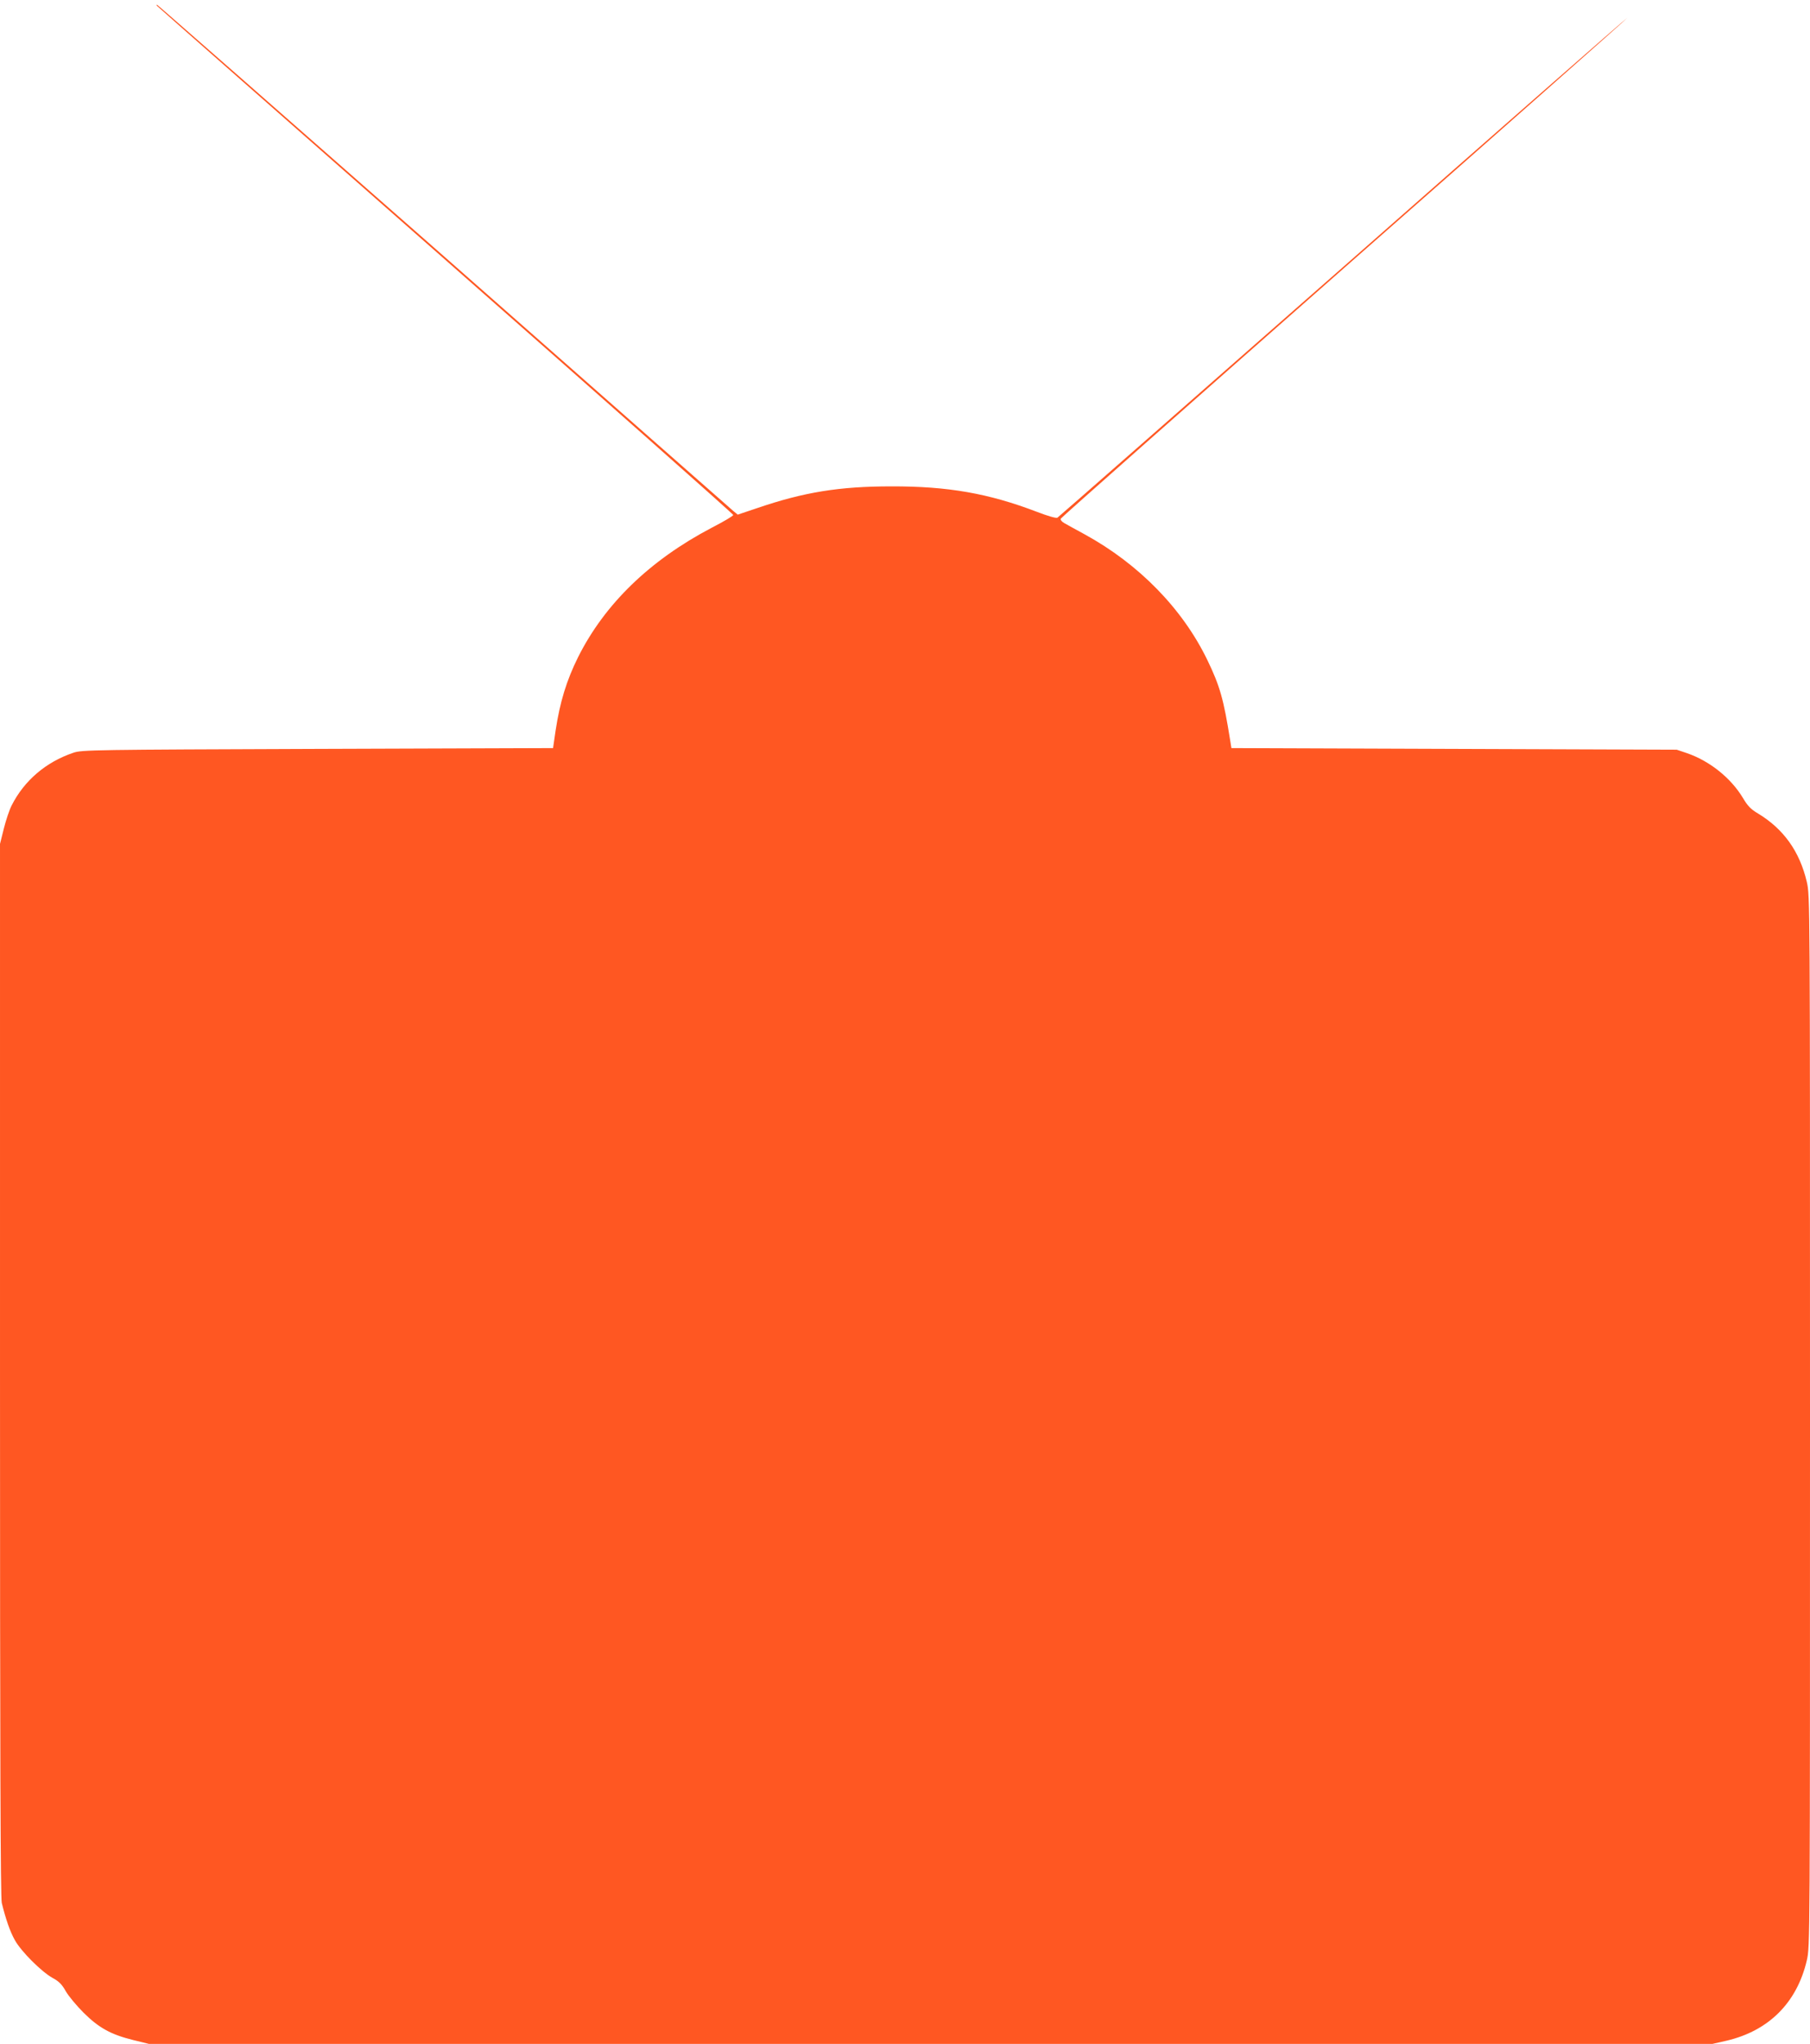 <?xml version="1.0" standalone="no"?>
<!DOCTYPE svg PUBLIC "-//W3C//DTD SVG 20010904//EN"
 "http://www.w3.org/TR/2001/REC-SVG-20010904/DTD/svg10.dtd">
<svg version="1.0" xmlns="http://www.w3.org/2000/svg"
 width="1134pt" height="1280pt" viewBox="0 0 1134 1280"
 preserveAspectRatio="xMidYMid meet">
<g transform="translate(0,1280) scale(0.1,-0.1)"
fill="#ff5722" stroke="none">
<path d="M984 12763 c4 -5 818 -721 1809 -1593 991 -872 1802 -1590 1801
-1595 0 -6 -61 -42 -135 -80 -387 -203 -670 -477 -837 -810 -73 -147 -114
-282 -141 -460 l-16 -110 -1475 -5 c-1404 -5 -1478 -6 -1530 -24 -172 -58
-308 -174 -387 -330 -14 -27 -36 -93 -49 -145 l-24 -96 0 -3292 c0 -2424 3
-3305 11 -3340 25 -102 52 -180 82 -233 39 -71 167 -198 235 -236 41 -22 60
-41 84 -84 17 -30 68 -91 112 -135 96 -95 170 -136 311 -171 l98 -24 4898 0
4898 0 88 20 c265 62 441 238 503 503 20 88 20 97 20 3377 0 3280 0 3289 -20
3377 -45 191 -145 331 -305 428 -46 27 -66 48 -96 99 -75 124 -207 230 -349
279 l-65 22 -1395 5 -1395 5 -8 50 c-41 257 -64 338 -142 500 -156 323 -430
603 -770 789 -55 30 -112 61 -127 70 -16 9 -25 20 -22 28 3 7 804 715 1779
1573 976 857 1772 1561 1770 1563 -2 2 -803 -700 -1780 -1560 -978 -859 -1783
-1566 -1790 -1570 -8 -5 -62 11 -127 36 -303 116 -559 161 -913 160 -326 0
-548 -36 -841 -136 l-122 -41 -29 24 c-15 13 -833 732 -1815 1597 -983 864
-1791 1572 -1794 1572 -4 0 -4 -3 0 -7z"/>
</g>
</svg>
